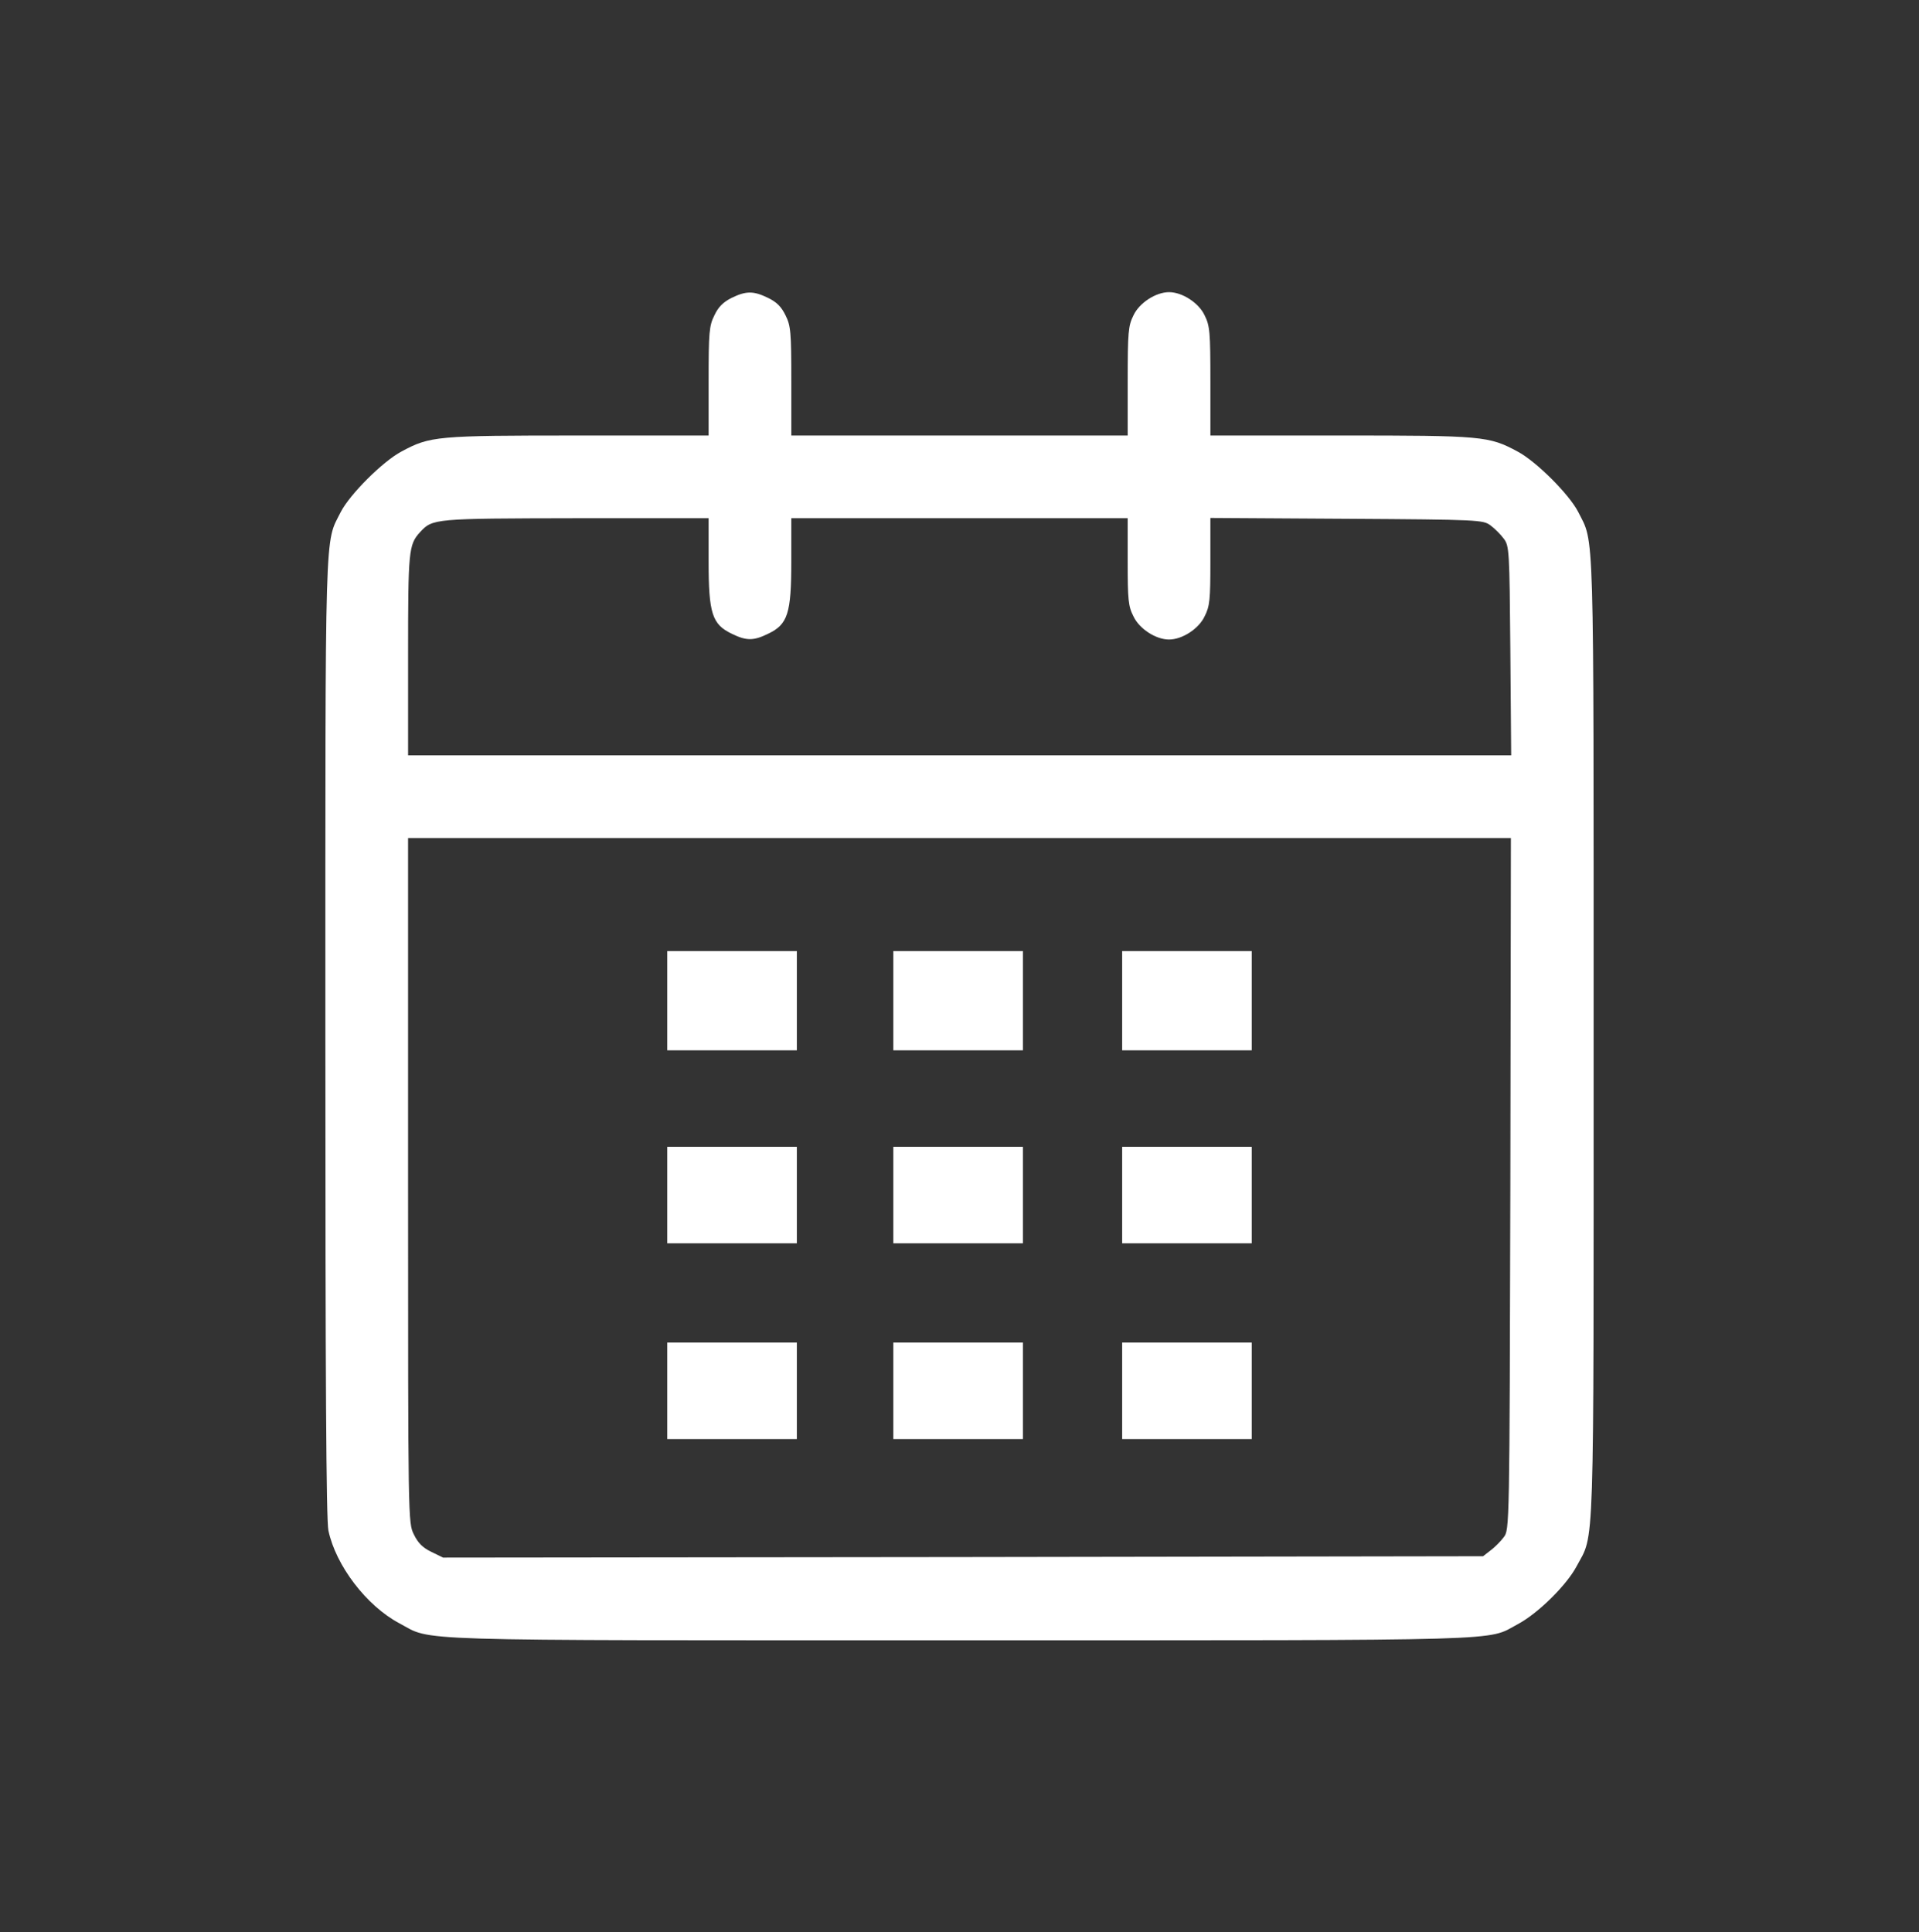 <svg width="289" height="291" viewBox="0 0 289 291" fill="none" xmlns="http://www.w3.org/2000/svg">
<rect x="0" y="0" width="289" height="291" fill="#333333" stroke="none"/>
<path d="M110.161 44.872C108.916 45.496 108.168 46.241 107.588 47.489C106.799 49.067 106.716 50.023 106.716 57.413V65.592H87.077C65.694 65.592 64.78 65.675 60.462 68C57.639 69.493 52.697 74.435 51.326 77.091C48.877 81.991 49.001 77.505 49.001 156.189C49.001 207.425 49.125 228.933 49.459 230.511C50.58 235.784 55.19 241.846 60.129 244.463C65.277 247.204 59.632 247.036 144.5 247.036C228.87 247.036 223.805 247.16 228.537 244.629C231.609 243.008 235.927 238.732 237.423 235.908C240.164 230.76 239.998 235.908 239.998 156.313C239.998 77.507 240.122 81.991 237.673 77.091C236.304 74.433 231.363 69.493 228.539 67.998C224.221 65.673 223.307 65.59 201.924 65.59H182.285V57.411C182.285 50.02 182.203 49.065 181.413 47.487C180.541 45.618 178.051 44 176.058 44C174.064 44 171.574 45.62 170.702 47.487C169.913 49.065 169.83 50.02 169.83 57.411V65.59H144.5H119.172V57.411C119.172 50.02 119.089 49.065 118.299 47.487C117.676 46.2 116.971 45.493 115.683 44.87C113.482 43.793 112.361 43.792 110.161 44.872ZM106.716 84.566C106.716 92.414 107.254 94.032 110.203 95.445C112.403 96.525 113.482 96.525 115.683 95.445C118.631 94.034 119.169 92.414 119.169 84.566V78.048H144.5H169.828V84.566C169.828 90.297 169.91 91.293 170.7 92.828C171.572 94.697 174.064 96.315 176.055 96.315C178.046 96.315 180.539 94.695 181.411 92.828C182.2 91.291 182.283 90.297 182.283 84.566V78.007L202.794 78.131C222.806 78.255 223.347 78.297 224.468 79.127C225.091 79.585 226.005 80.497 226.461 81.121C227.292 82.2 227.333 82.865 227.457 98.02L227.582 113.756H144.5H61.457V98.642C61.457 82.948 61.54 82.034 63.243 80.165C65.153 78.09 65.277 78.09 86.702 78.048H106.716V84.566ZM227.457 178.279C227.333 230.138 227.333 230.387 226.461 231.508C226.003 232.131 225.089 233.045 224.468 233.501L223.347 234.373L145.038 234.497L66.73 234.58L64.944 233.708C63.657 233.084 62.951 232.38 62.327 231.091C61.455 229.347 61.455 228.974 61.455 177.779V126.21H144.5H227.54L227.457 178.279Z" fill="white"/>
<path d="M100.488 150.709V158.182H110.246H120.004V150.709V143.236H110.246H100.488V150.709Z" fill="white"/>
<path d="M134.534 150.709V158.182H144.292H154.051V150.709V143.236H144.292H134.534V150.709Z" fill="white"/>
<path d="M168.997 150.709V158.182H178.755H188.511V150.709V143.236H178.755H168.997V150.709Z" fill="white"/>
<path d="M100.488 179.979V187.245H110.246H120.004V179.979V172.713H110.246H100.488V179.979Z" fill="white"/>
<path d="M134.534 179.979V187.245H144.292H154.051V179.979V172.713H144.292H134.534V179.979Z" fill="white"/>
<path d="M168.997 179.979V187.245H178.755H188.511V179.979V172.713H178.755H168.997V179.979Z" fill="white"/>
<path d="M100.488 209.459V216.725H110.246H120.004V209.459V202.193H110.246H100.488V209.459Z" fill="white"/>
<path d="M134.534 209.459V216.725H144.292H154.051V209.459V202.193H144.292H134.534V209.459Z" fill="white"/>
<path d="M168.997 209.459V216.725H178.755H188.511V209.459V202.193H178.755H168.997V209.459Z" fill="white"/>
</svg>
